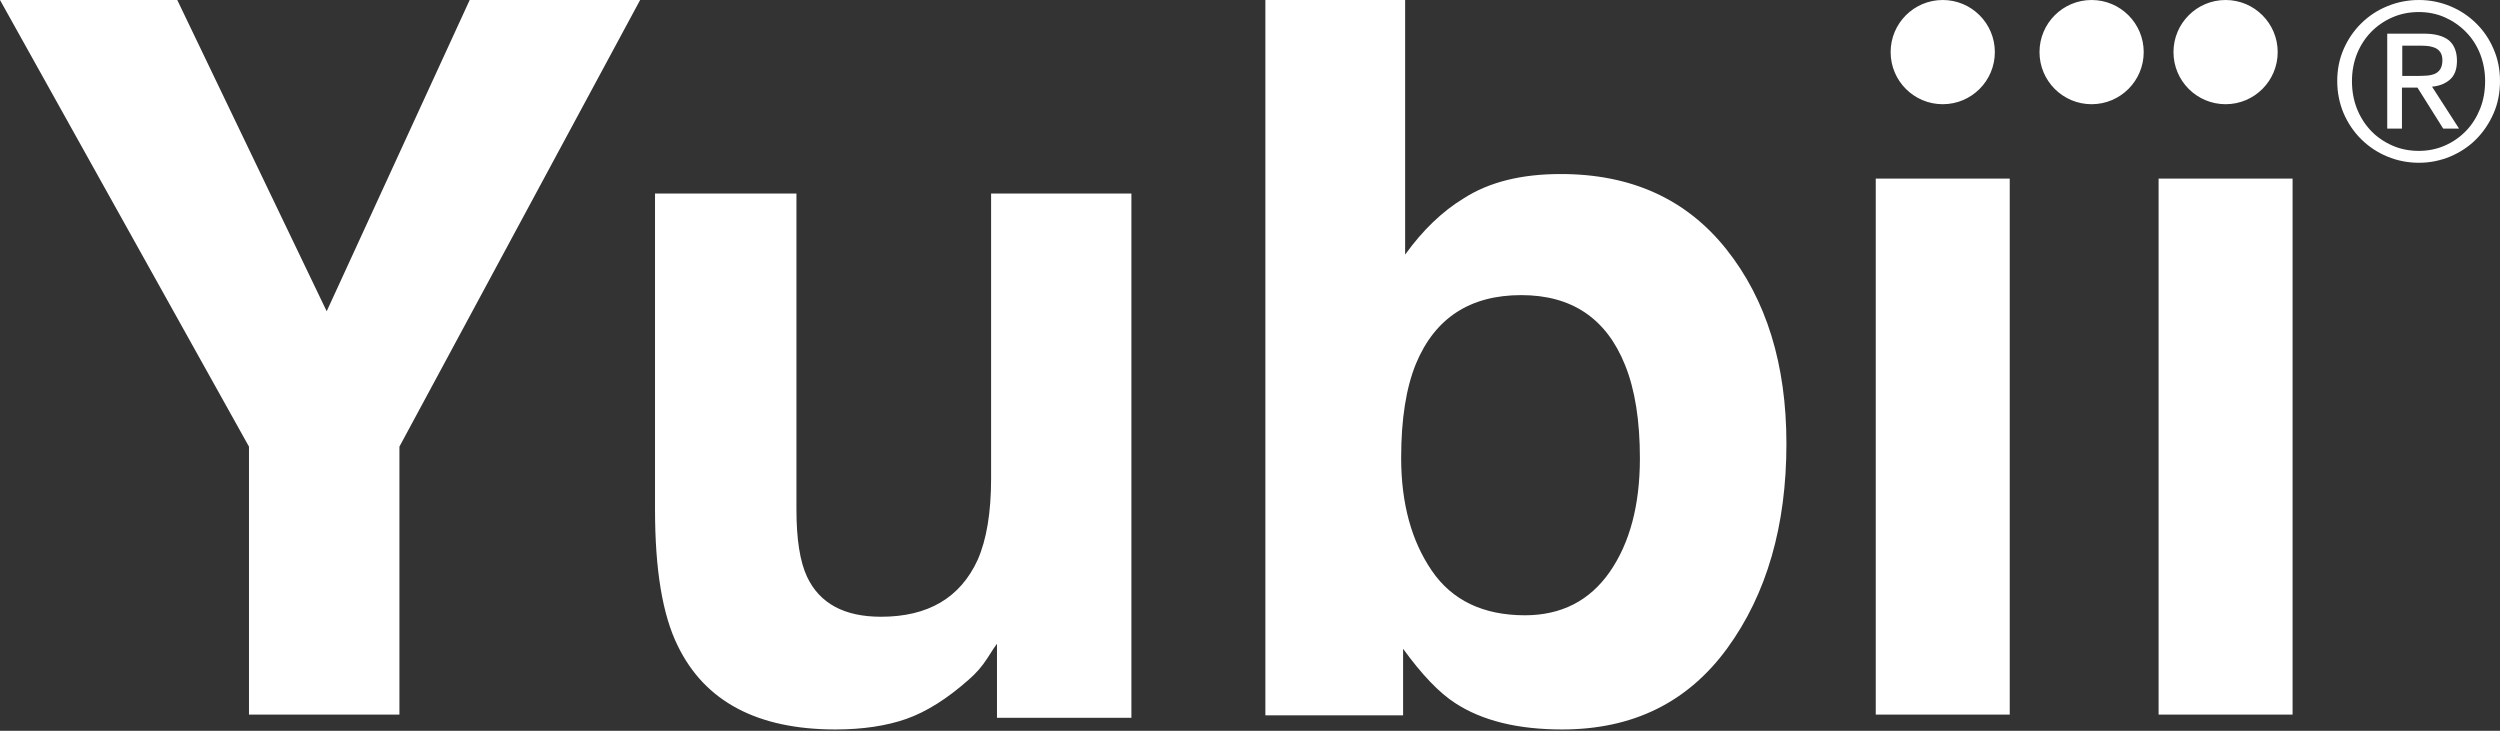 <?xml version="1.0" encoding="UTF-8"?>
<svg width="130px" height="38px" viewBox="0 0 130 38" version="1.1" xmlns="http://www.w3.org/2000/svg" xmlns:xlink="http://www.w3.org/1999/xlink">
    <rect x="0" y="0" width="130" height="38" fill="#333333" stroke="none"/>
    <title>E568CF2E-5A3F-4D8E-86BE-78088EF2EF87</title>
    <g id="Landing" stroke="none" stroke-width="1" fill="none" fill-rule="evenodd">
        <g id="Landing_D" transform="translate(-70, -73)" fill="#FFFFFF" fill-rule="nonzero">
            <g id="Menu" transform="translate(70, 65)">
                <g id="logo_yubii" transform="translate(0, 8)">
                    <path d="M41.415,10.064 L41.415,26.497 C41.415,28.049 41.6,29.213 41.969,29.997 C42.622,31.381 43.903,32.071 45.812,32.071 C48.258,32.071 49.929,31.089 50.836,29.119 C51.305,28.054 51.537,26.643 51.537,24.893 L51.537,10.064 L58.833,10.064 L58.833,37.326 L51.843,37.326 L51.843,33.476 C51.774,33.56 51.605,33.81 51.342,34.228 C51.073,34.646 50.757,35.012 50.388,35.33 C49.265,36.328 48.179,37.012 47.13,37.383 C46.081,37.749 44.852,37.932 43.445,37.932 C39.386,37.932 36.65,36.48 35.242,33.58 C34.451,31.982 34.061,29.621 34.061,26.502 L34.061,10.064 L41.415,10.064 Z M73.067,1.93054461e-12 L73.067,13.24 C73.988,11.958 75.011,10.982 76.118,10.311 C77.433,9.467 79.11,9.05 81.144,9.05 C84.823,9.045 87.698,10.354 89.774,12.966 C91.85,15.578 92.894,18.945 92.894,23.071 C92.894,27.351 91.866,30.897 89.817,33.71 C87.767,36.523 84.908,37.932 81.234,37.932 C78.929,37.932 77.076,37.478 75.676,36.565 C74.84,36.027 73.935,35.082 72.961,33.736 L72.961,37.198 L65.8,37.198 L65.8,1.93054461e-12 L73.067,1.93054461e-12 Z M9.218,1.93054461e-12 L16.988,16.186 L24.424,1.93054461e-12 L33.287,1.93054461e-12 L20.77,23.225 L20.77,37.158 L12.947,37.158 L12.947,23.225 L0,1.93054461e-12 L9.218,1.93054461e-12 Z M104.506,9.289 L104.506,37.158 L97.539,37.158 L97.539,9.289 L104.506,9.289 Z M119.214,9.289 L119.214,37.158 L112.247,37.158 L112.247,9.289 L119.214,9.289 Z M79.105,15.346 C76.448,15.346 74.622,16.533 73.632,18.908 C73.115,20.169 72.86,21.805 72.86,23.81 C72.86,26.169 73.392,28.122 74.452,29.673 C75.511,31.225 77.135,31.995 79.307,31.995 C81.192,31.99 82.661,31.24 83.705,29.742 C84.748,28.243 85.275,26.269 85.275,23.831 C85.275,21.879 85.02,20.259 84.503,18.982 C83.529,16.554 81.729,15.346 79.105,15.346 Z M125.785,1.93054461e-12 C126.357,1.93054461e-12 126.896,0.11 127.409,0.321 C127.922,0.533 128.368,0.829 128.755,1.209 C129.142,1.59 129.445,2.029 129.663,2.545 C129.891,3.061 130,3.61 130,4.211 C130,4.819 129.891,5.386 129.663,5.902 C129.436,6.418 129.133,6.866 128.755,7.246 C128.376,7.627 127.922,7.923 127.409,8.142 C126.896,8.354 126.349,8.464 125.785,8.464 C125.204,8.464 124.658,8.354 124.144,8.142 C123.631,7.931 123.177,7.627 122.79,7.246 C122.403,6.866 122.1,6.418 121.873,5.902 C121.654,5.386 121.536,4.819 121.536,4.211 C121.536,3.619 121.646,3.061 121.873,2.545 C122.1,2.029 122.403,1.59 122.79,1.209 C123.177,0.829 123.623,0.533 124.144,0.321 C124.658,0.11 125.204,1.93054461e-12 125.785,1.93054461e-12 Z M125.777,0.626 C125.28,0.626 124.826,0.719 124.397,0.905 C123.976,1.091 123.606,1.344 123.295,1.666 C122.983,1.987 122.739,2.367 122.563,2.799 C122.394,3.23 122.302,3.703 122.302,4.211 C122.302,4.735 122.386,5.208 122.563,5.657 C122.739,6.096 122.983,6.477 123.295,6.806 C123.606,7.128 123.976,7.381 124.397,7.567 C124.817,7.753 125.28,7.846 125.777,7.846 C126.265,7.846 126.719,7.753 127.14,7.567 C127.56,7.381 127.922,7.128 128.233,6.806 C128.545,6.485 128.788,6.096 128.965,5.657 C129.142,5.217 129.226,4.735 129.226,4.211 C129.226,3.703 129.133,3.23 128.965,2.799 C128.788,2.359 128.545,1.979 128.233,1.666 C127.922,1.344 127.552,1.091 127.14,0.905 C126.719,0.719 126.265,0.626 125.777,0.626 Z M126.037,1.75 C126.626,1.75 127.055,1.869 127.341,2.097 C127.619,2.334 127.762,2.689 127.762,3.162 C127.762,3.61 127.636,3.932 127.392,4.143 C127.148,4.354 126.837,4.473 126.466,4.507 L127.871,6.688 L127.047,6.688 L125.709,4.557 L124.902,4.557 L124.902,6.688 L124.136,6.688 L124.136,1.75 L126.037,1.75 Z M101.022,1.93054461e-12 C102.519,1.93054461e-12 103.732,1.213 103.732,2.709 C103.732,4.206 102.519,5.419 101.022,5.419 C99.526,5.419 98.313,4.206 98.313,2.709 C98.313,1.213 99.526,1.93054461e-12 101.022,1.93054461e-12 Z M108.763,1.93054461e-12 C110.26,1.93054461e-12 111.473,1.213 111.473,2.709 C111.473,4.206 110.26,5.419 108.763,5.419 C107.267,5.419 106.054,4.206 106.054,2.709 C106.054,1.213 107.267,1.93054461e-12 108.763,1.93054461e-12 Z M115.73,1.93054461e-12 C117.227,1.93054461e-12 118.44,1.213 118.44,2.709 C118.44,4.206 117.227,5.419 115.73,5.419 C114.234,5.419 113.021,4.206 113.021,2.709 C113.021,1.213 114.234,1.93054461e-12 115.73,1.93054461e-12 Z M125.928,2.376 L124.918,2.376 L124.918,3.949 L125.701,3.949 C125.869,3.949 126.029,3.94 126.189,3.932 C126.349,3.923 126.483,3.889 126.609,3.839 C126.727,3.788 126.828,3.703 126.896,3.593 C126.963,3.484 127.005,3.331 127.005,3.137 C127.005,2.968 126.971,2.841 126.912,2.739 C126.845,2.638 126.769,2.562 126.668,2.511 C126.567,2.46 126.45,2.427 126.315,2.401 C126.18,2.384 126.054,2.376 125.928,2.376 Z"></path>
                </g>
            </g>
        </g>
    </g>
</svg>